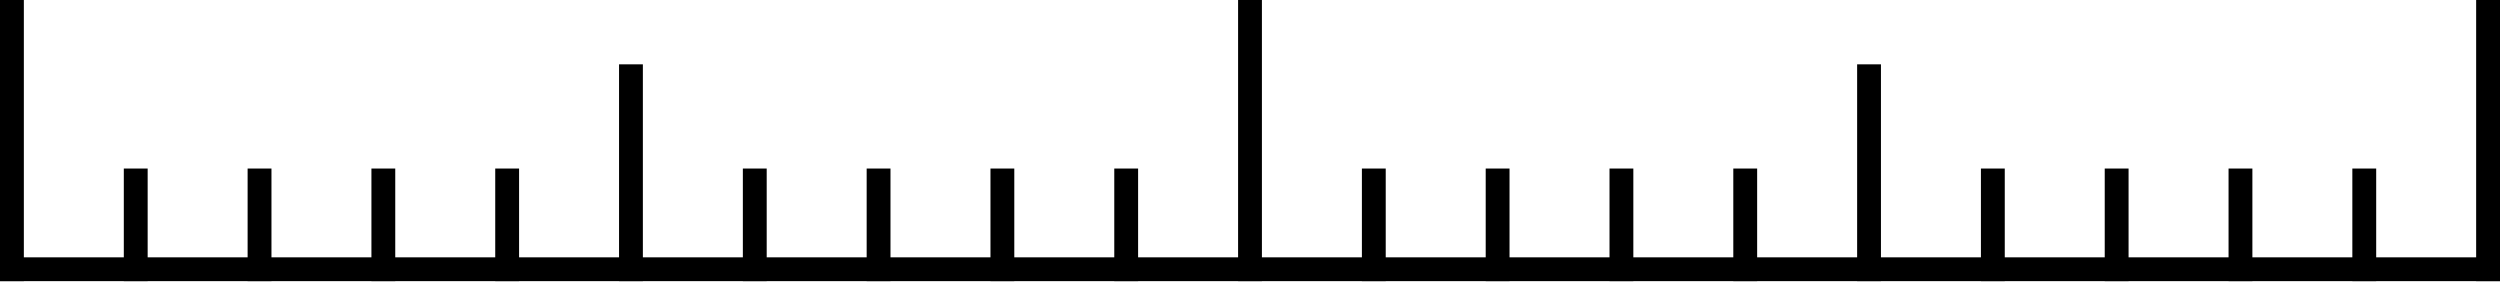 <?xml version="1.0" encoding="UTF-8"?>
<!DOCTYPE svg PUBLIC '-//W3C//DTD SVG 1.0//EN'
          'http://www.w3.org/TR/2001/REC-SVG-20010904/DTD/svg10.dtd'>
<svg height="56.3" preserveAspectRatio="xMidYMid meet" version="1.0" viewBox="0.0 221.9 500.0 56.3" width="500.0" xmlns="http://www.w3.org/2000/svg" xmlns:xlink="http://www.w3.org/1999/xlink" zoomAndPan="magnify"
><g id="change1_1"
  ><path d="M 0 278.133 L 0 273.363 L 500 273.363 L 500 278.133 L 0 278.133"
    /><path d="M 495.23 221.867 L 500 221.867 L 500 278.133 L 495.23 278.133 L 495.23 221.867"
    /><path d="M 470.469 255.609 L 475.238 255.609 L 475.238 278.133 L 470.469 278.133 L 470.469 255.609"
    /><path d="M 445.711 255.609 L 450.477 255.609 L 450.477 278.133 L 445.711 278.133 L 445.711 255.609"
    /><path d="M 420.945 255.609 L 425.715 255.609 L 425.715 278.133 L 420.945 278.133 L 420.945 255.609"
    /><path d="M 396.184 255.609 L 400.953 255.609 L 400.953 278.133 L 396.184 278.133 L 396.184 255.609"
    /><path d="M 371.426 234.77 L 376.191 234.77 L 376.191 278.133 L 371.426 278.133 L 371.426 234.77"
    /><path d="M 346.66 255.609 L 351.43 255.609 L 351.43 278.133 L 346.66 278.133 L 346.66 255.609"
    /><path d="M 321.902 255.609 L 326.668 255.609 L 326.668 278.133 L 321.902 278.133 L 321.902 255.609"
    /><path d="M 297.141 255.609 L 301.906 255.609 L 301.906 278.133 L 297.141 278.133 L 297.141 255.609"
    /><path d="M 272.379 255.609 L 277.145 255.609 L 277.145 278.133 L 272.379 278.133 L 272.379 255.609"
    /><path d="M 247.617 221.867 L 252.383 221.867 L 252.383 278.133 L 247.617 278.133 L 247.617 221.867"
    /><path d="M 222.855 255.609 L 227.621 255.609 L 227.621 278.133 L 222.855 278.133 L 222.855 255.609"
    /><path d="M 198.094 255.609 L 202.859 255.609 L 202.859 278.133 L 198.094 278.133 L 198.094 255.609"
    /><path d="M 173.332 255.609 L 178.098 255.609 L 178.098 278.133 L 173.332 278.133 L 173.332 255.609"
    /><path d="M 148.57 255.609 L 153.34 255.609 L 153.34 278.133 L 148.57 278.133 L 148.57 255.609"
    /><path d="M 123.809 234.77 L 128.574 234.77 L 128.574 278.133 L 123.809 278.133 L 123.809 234.77"
    /><path d="M 99.047 255.609 L 103.816 255.609 L 103.816 278.133 L 99.047 278.133 L 99.047 255.609"
    /><path d="M 74.285 255.609 L 79.051 255.609 L 79.051 278.133 L 74.285 278.133 L 74.285 255.609"
    /><path d="M 49.523 255.609 L 54.293 255.609 L 54.293 278.133 L 49.523 278.133 L 49.523 255.609"
    /><path d="M 24.762 255.609 L 29.531 255.609 L 29.531 278.133 L 24.762 278.133 L 24.762 255.609"
    /><path d="M 0 221.867 L 4.77 221.867 L 4.77 278.133 L 0 278.133 L 0 221.867"
  /></g
></svg
>

